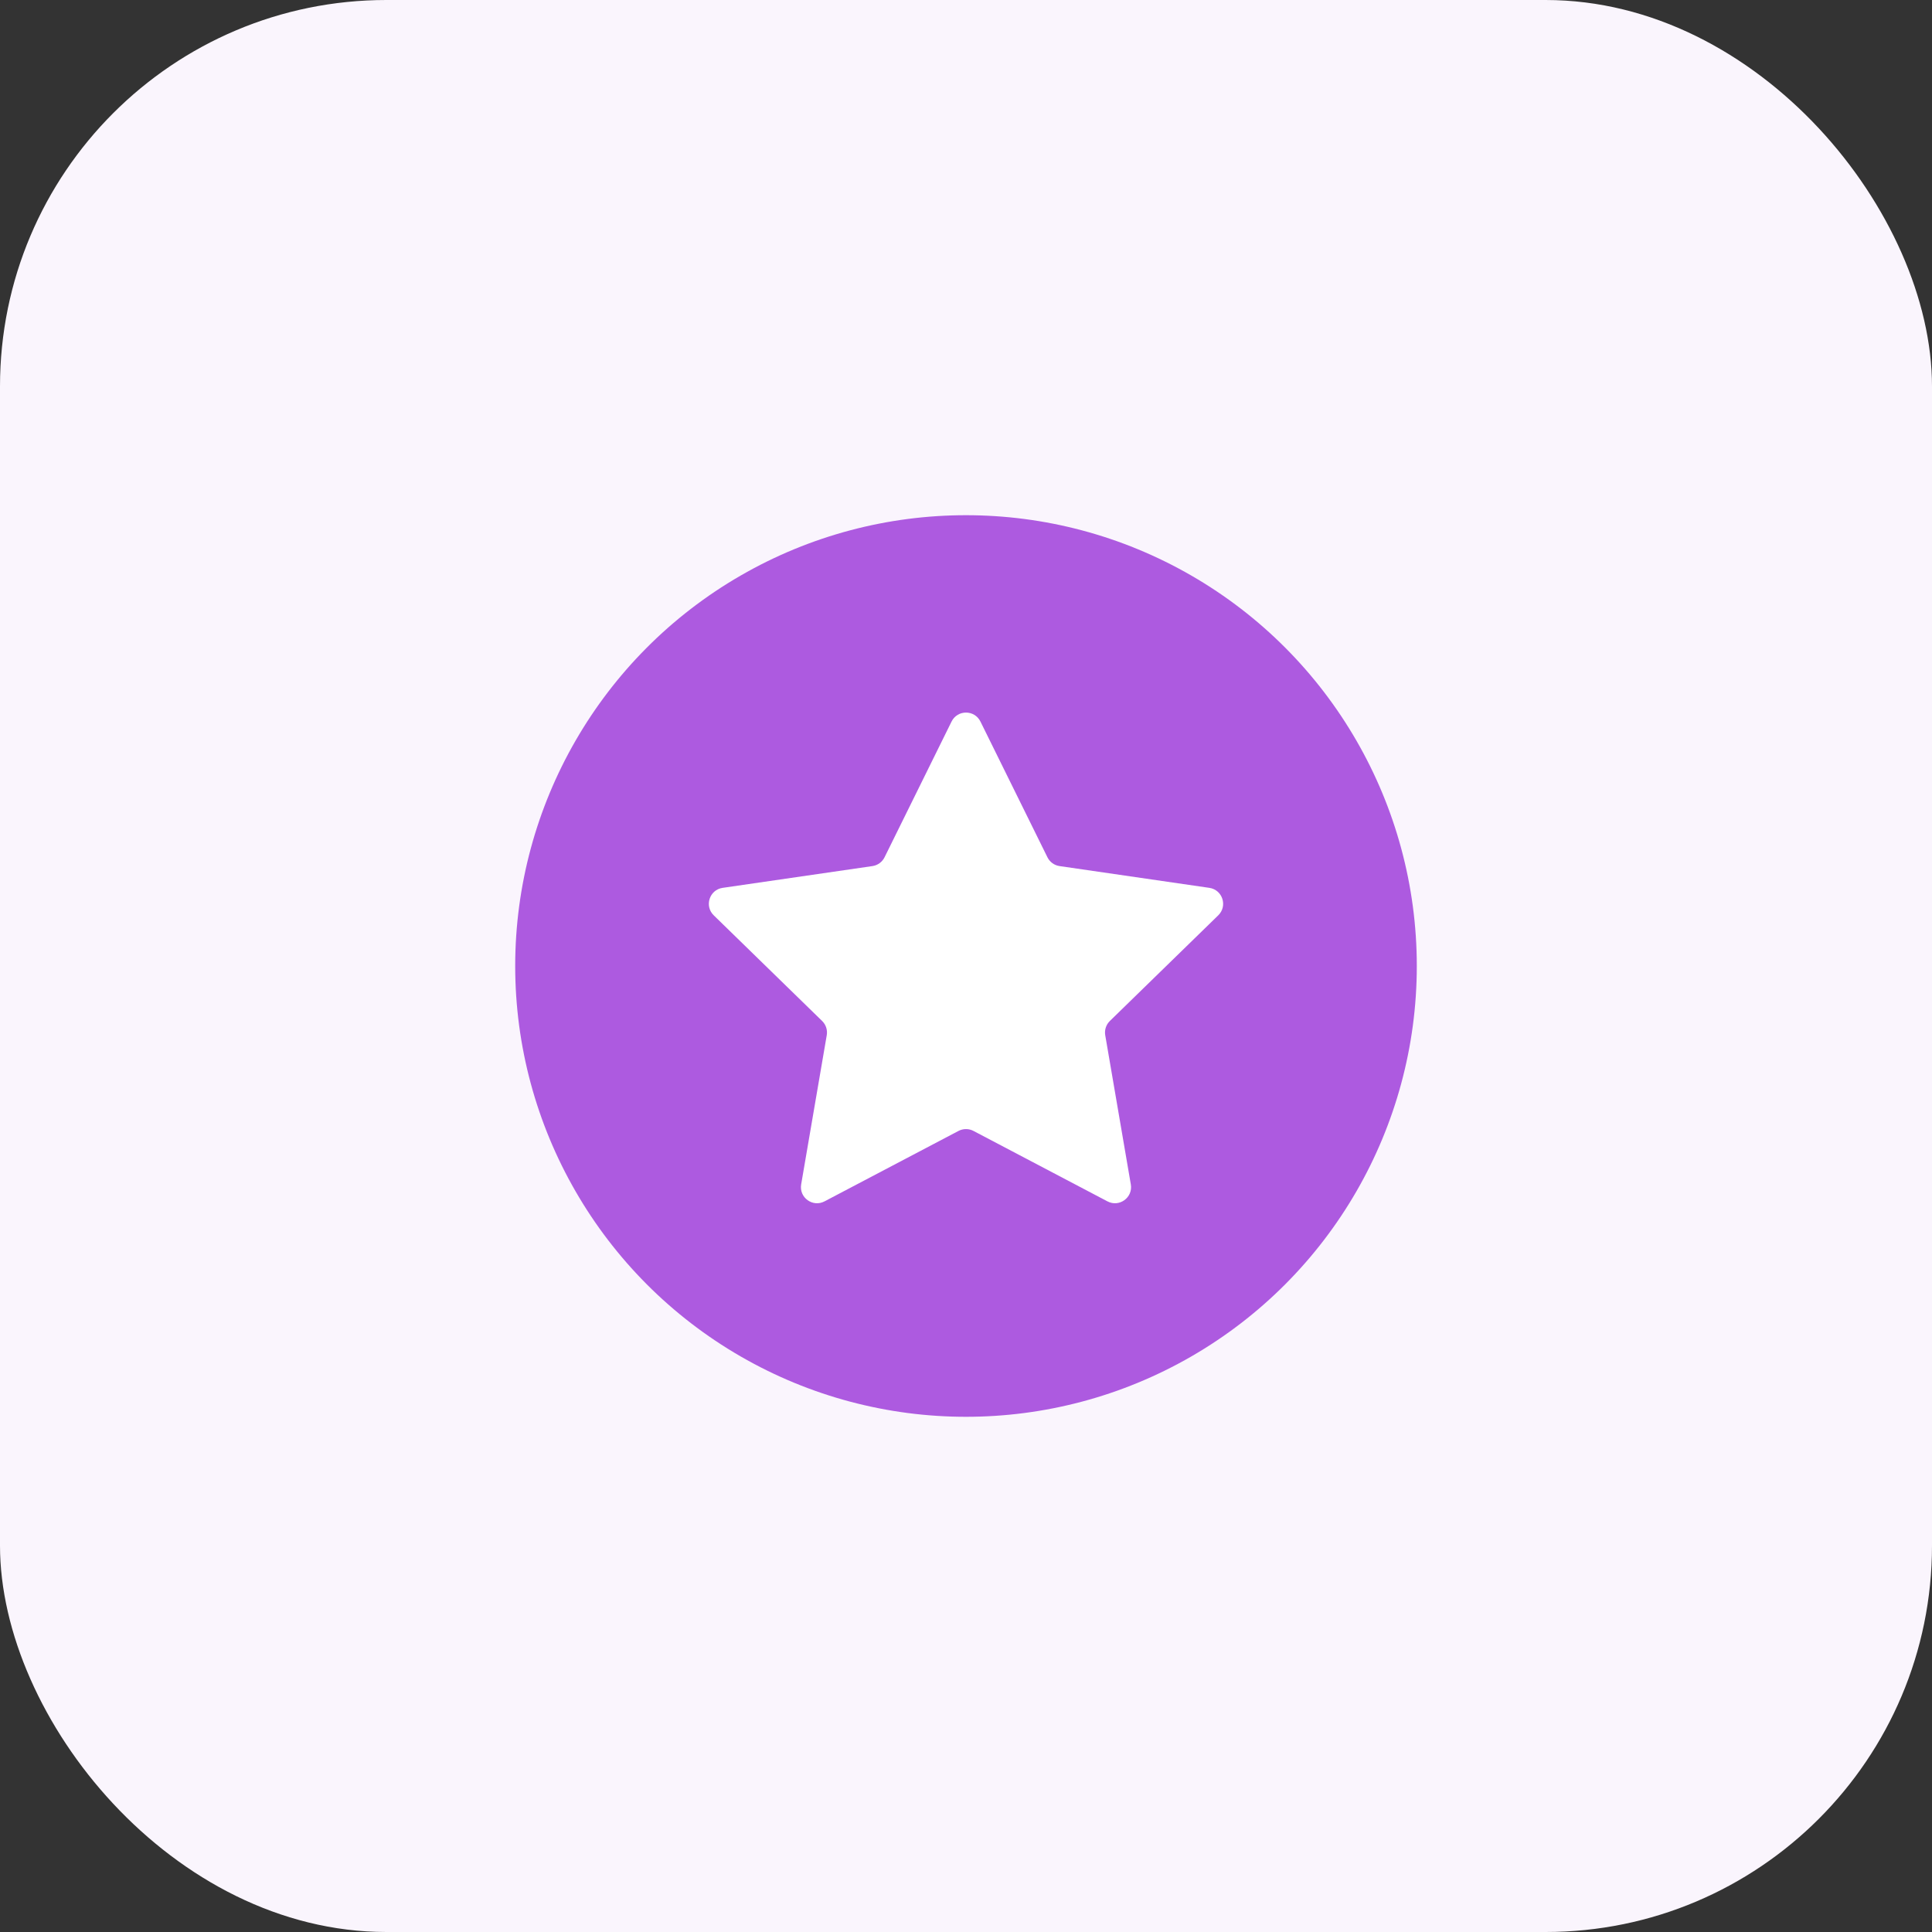 <svg fill="none" height="120" viewBox="0 0 120 120" width="120" xmlns="http://www.w3.org/2000/svg"><rect x="0" y="0" width="120" height="120" fill="#333333" stroke="none"/><rect fill="#faf5fd" height="120" rx="24" width="120"/><circle cx="60" cy="60" fill="#ad5ae0" r="28"/><path d="m59.103 44.817c.367-.743 1.427-.743 1.794 0l4.161 8.43c.146.295.427.5.753.547l9.303 1.352c.82.119 1.148 1.127.554 1.706l-6.732 6.562c-.236.23-.343.561-.288.885l1.589 9.266c.14.817-.717 1.44-1.451 1.054l-8.321-4.375c-.291-.153-.639-.153-.931 0l-8.321 4.375c-.734.386-1.591-.237-1.451-1.054l1.589-9.266c.056-.324-.052-.655-.288-.885l-6.732-6.562c-.594-.579-.266-1.587.554-1.706l9.303-1.352c.326-.047.607-.252.753-.547z" fill="#fff"/></svg>